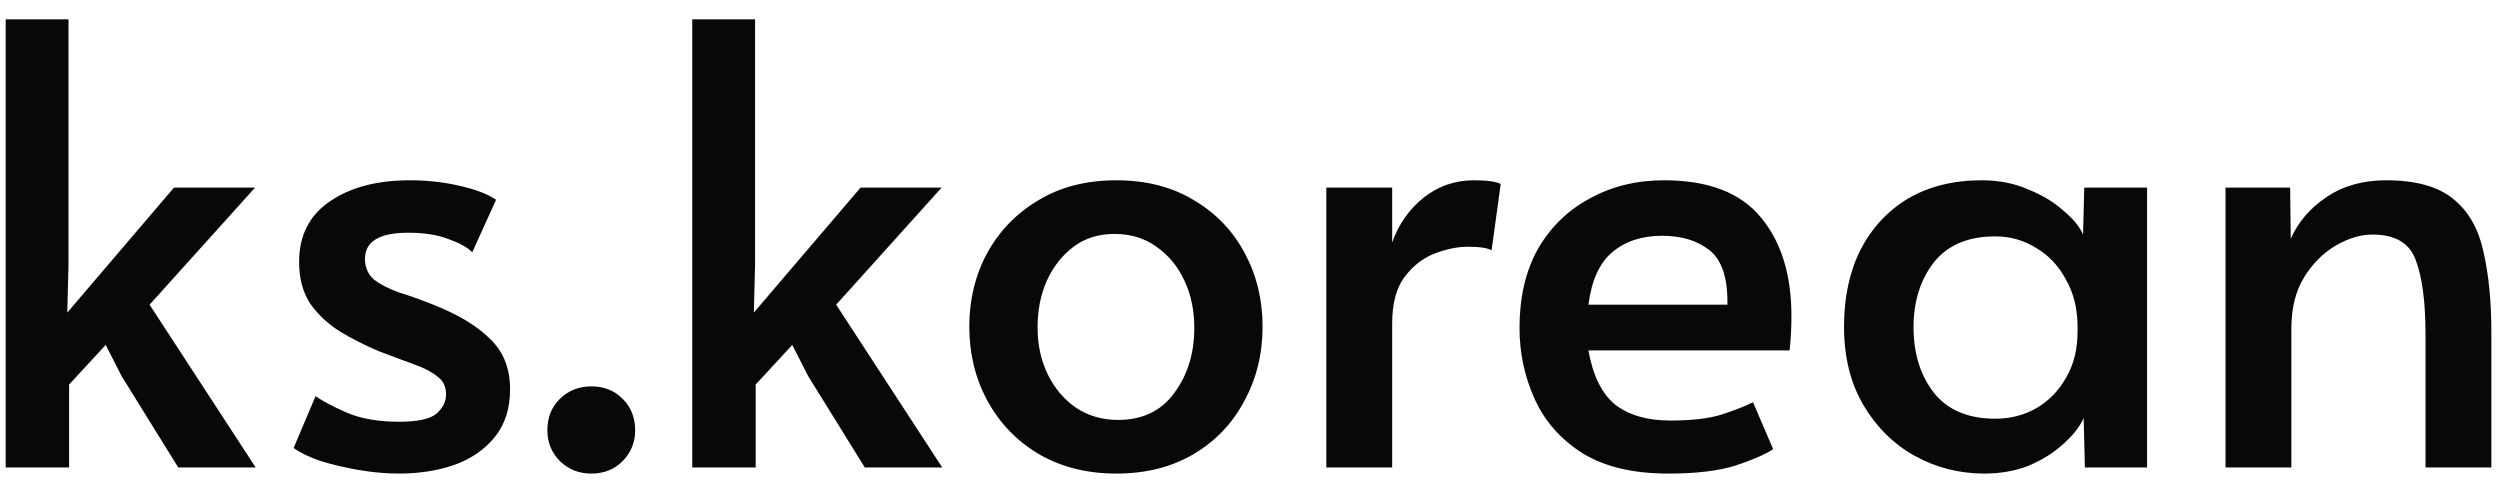 <?xml version="1.0" encoding="UTF-8"?> <svg xmlns="http://www.w3.org/2000/svg" width="123" height="24" viewBox="0 0 123 24" fill="none"><path d="M0.28 23V0.95H3.37V13.04L3.31 15.38L8.56 9.23H12.55L7.36 14.99L12.58 23H8.77L5.98 18.5L5.2 16.97L3.4 18.92V23H0.28ZM19.636 23.3C18.996 23.3 18.326 23.24 17.626 23.12C16.946 23 16.316 22.85 15.736 22.67C15.176 22.47 14.746 22.26 14.446 22.04L15.526 19.49C15.866 19.73 16.376 20 17.056 20.3C17.756 20.6 18.616 20.75 19.636 20.75C20.536 20.75 21.146 20.62 21.466 20.36C21.786 20.08 21.946 19.76 21.946 19.4C21.946 19.02 21.806 18.73 21.526 18.53C21.266 18.31 20.886 18.11 20.386 17.93C19.886 17.75 19.296 17.53 18.616 17.27C17.956 16.99 17.326 16.67 16.726 16.31C16.126 15.93 15.636 15.47 15.256 14.93C14.896 14.37 14.716 13.69 14.716 12.89C14.716 11.59 15.216 10.6 16.216 9.92C17.216 9.22 18.536 8.87 20.176 8.87C21.016 8.87 21.826 8.96 22.606 9.14C23.406 9.32 24.006 9.55 24.406 9.83L23.236 12.41C22.996 12.17 22.596 11.95 22.036 11.75C21.496 11.55 20.846 11.45 20.086 11.45C18.666 11.45 17.956 11.88 17.956 12.74C17.956 13.16 18.106 13.5 18.406 13.76C18.726 14 19.136 14.21 19.636 14.39C20.156 14.55 20.716 14.75 21.316 14.99C22.536 15.47 23.466 16.03 24.106 16.67C24.766 17.29 25.096 18.12 25.096 19.16C25.096 20.1 24.846 20.88 24.346 21.5C23.846 22.12 23.176 22.58 22.336 22.88C21.516 23.16 20.616 23.3 19.636 23.3ZM29.09 23.3C28.49 23.3 27.98 23.1 27.56 22.7C27.14 22.28 26.93 21.77 26.93 21.17C26.93 20.55 27.13 20.04 27.53 19.64C27.95 19.22 28.47 19.01 29.09 19.01C29.73 19.01 30.25 19.22 30.65 19.64C31.05 20.04 31.25 20.55 31.25 21.17C31.25 21.77 31.04 22.28 30.62 22.7C30.22 23.1 29.71 23.3 29.09 23.3ZM34.059 23V0.95H37.149V13.04L37.089 15.38L42.339 9.23H46.329L41.139 14.99L46.359 23H42.549L39.759 18.5L38.979 16.97L37.179 18.92V23H34.059ZM54.919 23.3C53.479 23.3 52.209 22.98 51.109 22.34C50.029 21.7 49.189 20.83 48.589 19.73C47.989 18.63 47.689 17.41 47.689 16.07C47.689 14.75 47.979 13.55 48.559 12.47C49.159 11.37 49.999 10.5 51.079 9.86C52.159 9.2 53.439 8.87 54.919 8.87C56.399 8.87 57.679 9.2 58.759 9.86C59.839 10.5 60.669 11.37 61.249 12.47C61.829 13.55 62.119 14.75 62.119 16.07C62.119 17.41 61.819 18.63 61.219 19.73C60.639 20.83 59.809 21.7 58.729 22.34C57.649 22.98 56.379 23.3 54.919 23.3ZM55.009 20.66C56.209 20.66 57.129 20.22 57.769 19.34C58.429 18.46 58.759 17.39 58.759 16.13C58.759 15.27 58.599 14.5 58.279 13.82C57.959 13.12 57.499 12.56 56.899 12.14C56.319 11.72 55.629 11.51 54.829 11.51C54.049 11.51 53.379 11.72 52.819 12.14C52.259 12.56 51.819 13.12 51.499 13.82C51.199 14.5 51.049 15.27 51.049 16.13C51.049 16.97 51.219 17.74 51.559 18.44C51.899 19.12 52.359 19.66 52.939 20.06C53.539 20.46 54.229 20.66 55.009 20.66ZM65.255 23V9.23H68.495V11.93C68.815 11.03 69.325 10.3 70.025 9.74C70.745 9.16 71.575 8.87 72.515 8.87C73.155 8.87 73.595 8.93 73.835 9.05L73.385 12.32C73.205 12.2 72.815 12.14 72.215 12.14C71.715 12.14 71.175 12.25 70.595 12.47C70.015 12.69 69.515 13.08 69.095 13.64C68.695 14.18 68.495 14.94 68.495 15.92V23H65.255ZM82.079 23.3C80.359 23.3 78.96 22.97 77.879 22.31C76.799 21.63 76.01 20.74 75.51 19.64C75.01 18.54 74.76 17.37 74.76 16.13C74.76 14.63 75.059 13.34 75.659 12.26C76.279 11.18 77.129 10.35 78.21 9.77C79.29 9.17 80.51 8.87 81.87 8.87C84.049 8.87 85.639 9.48 86.639 10.7C87.639 11.9 88.139 13.52 88.139 15.56C88.139 16.1 88.109 16.66 88.049 17.24H78.15C78.37 18.48 78.809 19.37 79.469 19.91C80.15 20.43 81.049 20.69 82.169 20.69C83.249 20.69 84.1 20.59 84.719 20.39C85.34 20.19 85.85 19.99 86.249 19.79L87.24 22.1C86.84 22.36 86.219 22.63 85.379 22.91C84.54 23.17 83.439 23.3 82.079 23.3ZM78.15 14.99H84.99C85.01 13.69 84.719 12.8 84.12 12.32C83.519 11.84 82.74 11.6 81.779 11.6C80.779 11.6 79.96 11.87 79.32 12.41C78.7 12.93 78.309 13.79 78.15 14.99ZM97.626 23.3C96.406 23.3 95.266 23.01 94.206 22.43C93.166 21.85 92.326 21.02 91.686 19.94C91.046 18.86 90.726 17.57 90.726 16.07C90.726 14.63 90.996 13.37 91.536 12.29C92.096 11.21 92.876 10.37 93.876 9.77C94.896 9.17 96.106 8.87 97.506 8.87C98.346 8.87 99.106 9.02 99.786 9.32C100.486 9.6 101.066 9.95 101.526 10.37C102.006 10.77 102.326 11.16 102.486 11.54L102.546 9.23H105.636V23H102.576L102.516 20.57C102.316 21.01 101.976 21.44 101.496 21.86C101.036 22.28 100.476 22.63 99.816 22.91C99.156 23.17 98.426 23.3 97.626 23.3ZM98.166 20.6C98.906 20.6 99.576 20.43 100.176 20.09C100.796 19.73 101.286 19.23 101.646 18.59C102.026 17.95 102.216 17.19 102.216 16.31V16.1C102.216 15.2 102.026 14.42 101.646 13.76C101.286 13.08 100.796 12.56 100.176 12.2C99.576 11.82 98.906 11.63 98.166 11.63C96.826 11.63 95.816 12.06 95.136 12.92C94.476 13.78 94.146 14.84 94.146 16.1C94.146 17.38 94.476 18.45 95.136 19.31C95.816 20.17 96.826 20.6 98.166 20.6ZM109.495 23V9.23H112.675L112.705 11.75C113.065 10.93 113.645 10.25 114.445 9.71C115.265 9.15 116.245 8.87 117.385 8.87C118.865 8.87 119.975 9.18 120.715 9.8C121.455 10.4 121.945 11.26 122.185 12.38C122.445 13.5 122.575 14.83 122.575 16.37V23H119.335V16.46C119.335 14.86 119.175 13.64 118.855 12.8C118.555 11.96 117.845 11.54 116.725 11.54C116.145 11.54 115.545 11.72 114.925 12.08C114.305 12.44 113.785 12.96 113.365 13.64C112.945 14.32 112.735 15.16 112.735 16.16V23H109.495Z" fill="#080808"></path></svg> 